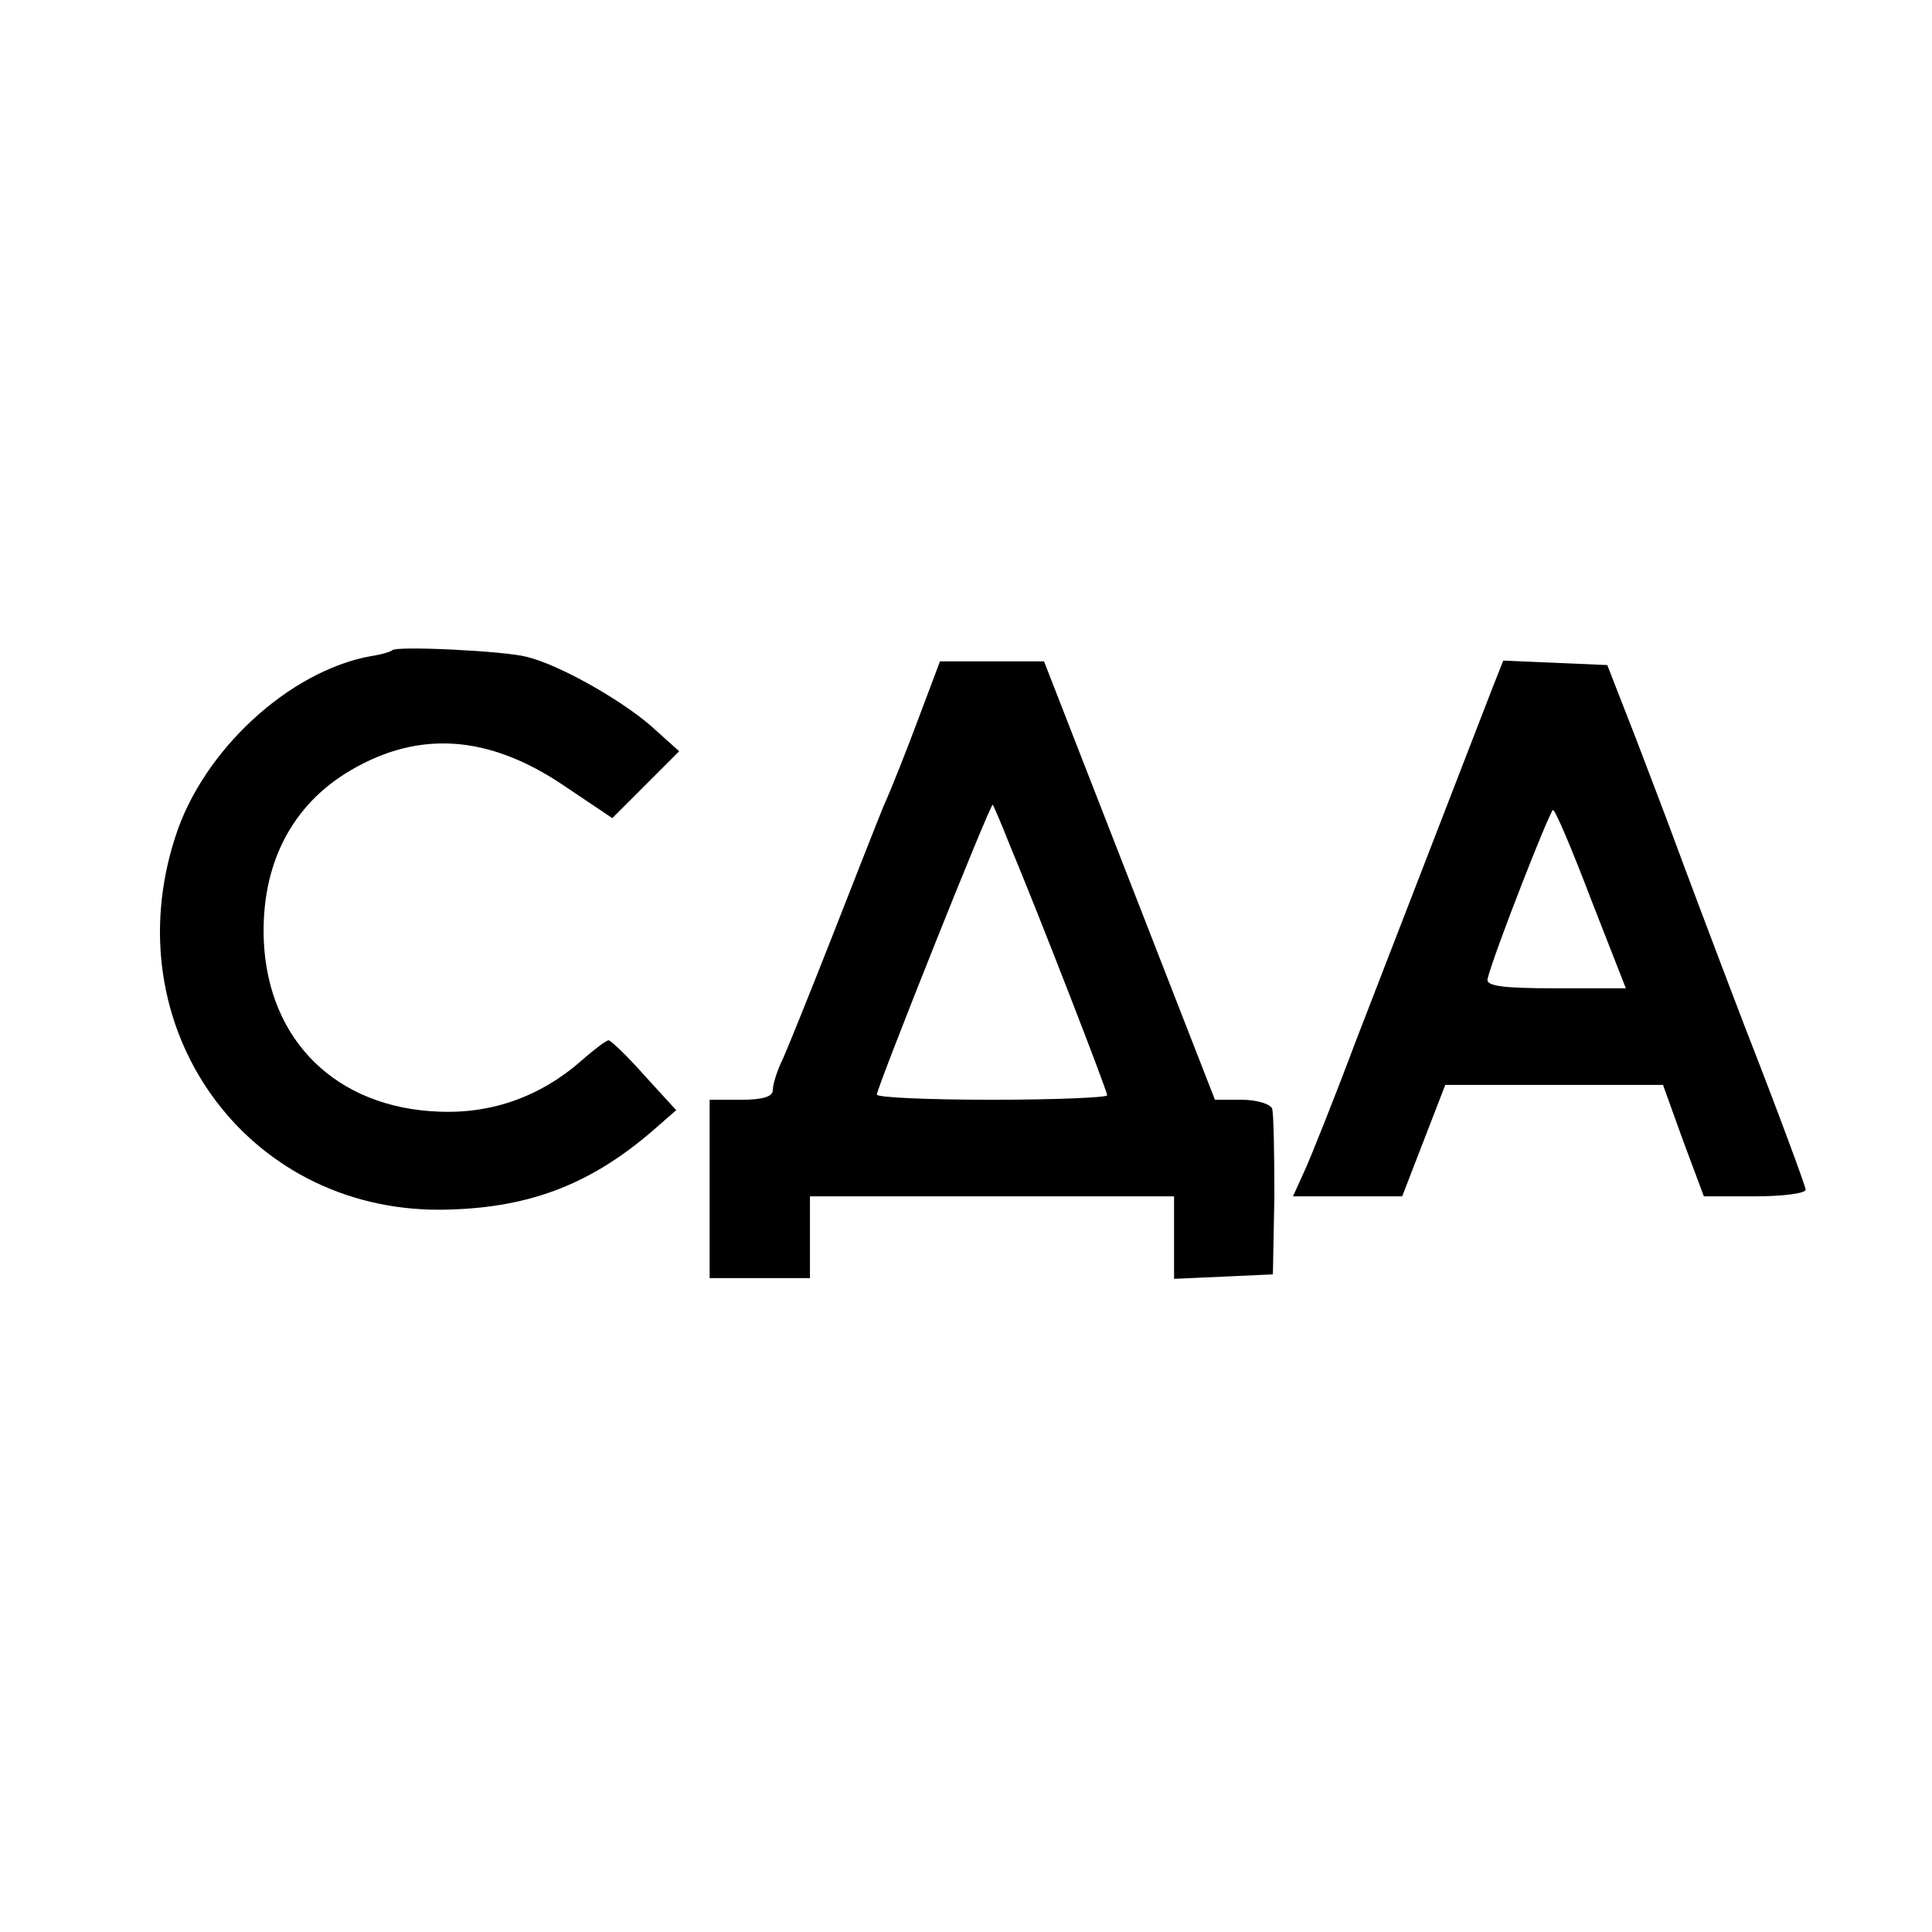 <?xml version="1.0" standalone="no"?>
<!DOCTYPE svg PUBLIC "-//W3C//DTD SVG 20010904//EN"
 "http://www.w3.org/TR/2001/REC-SVG-20010904/DTD/svg10.dtd">
<svg version="1.0" xmlns="http://www.w3.org/2000/svg"
 width="260pt" height="260pt" viewBox="0 0 260 260"
 preserveAspectRatio="xMidYMid meet">
<g transform="translate(0,260) scale(0.1,-0.1)"
fill="#000000" stroke="none">
<path d="M528 1725 c-2 -2 -15 -6 -29 -8 -110 -20 -226 -127 -263 -243 -83
-255 93 -503 356 -502 116 1 200 32 286 106 l32 28 -43 47 c-23 26 -45 47 -48
47 -3 0 -19 -12 -35 -26 -55 -49 -121 -73 -193 -70 -138 5 -230 95 -236 230
-4 102 37 183 118 230 91 53 184 47 284 -20 l67 -45 45 45 45 45 -39 35 c-42
36 -124 82 -166 92 -29 8 -175 15 -181 9z"/>
<path d="M1236 1633 c-16 -43 -37 -96 -47 -118 -9 -22 -40 -101 -69 -175 -29
-74 -59 -148 -66 -164 -8 -16 -14 -35 -14 -43 0 -9 -14 -13 -42 -13 l-43 0 0
-120 0 -120 67 0 68 0 0 55 0 55 245 0 245 0 0 -55 0 -56 67 3 66 3 2 105 c0
58 -1 111 -3 118 -2 6 -20 12 -41 12 l-36 0 -115 295 -115 295 -70 0 -70 0
-29 -77z m122 -168 c41 -98 132 -333 132 -339 0 -3 -70 -6 -155 -6 -85 0 -155
3 -155 7 0 9 153 393 156 390 1 -1 11 -24 22 -52z"/>
<path d="M2008 1673 c-41 -106 -133 -344 -183 -473 -30 -80 -62 -160 -70 -177
l-15 -33 74 0 73 0 29 75 29 75 146 0 147 0 27 -75 28 -75 68 0 c38 0 69 4 69
9 0 4 -36 102 -81 217 -44 115 -86 227 -94 249 -8 22 -32 85 -53 140 l-39 100
-70 3 -70 3 -15 -38z m133 -283 l47 -120 -95 0 c-71 0 -94 3 -91 13 8 33 84
227 88 227 3 0 26 -54 51 -120z"/>
</g>
</svg>
